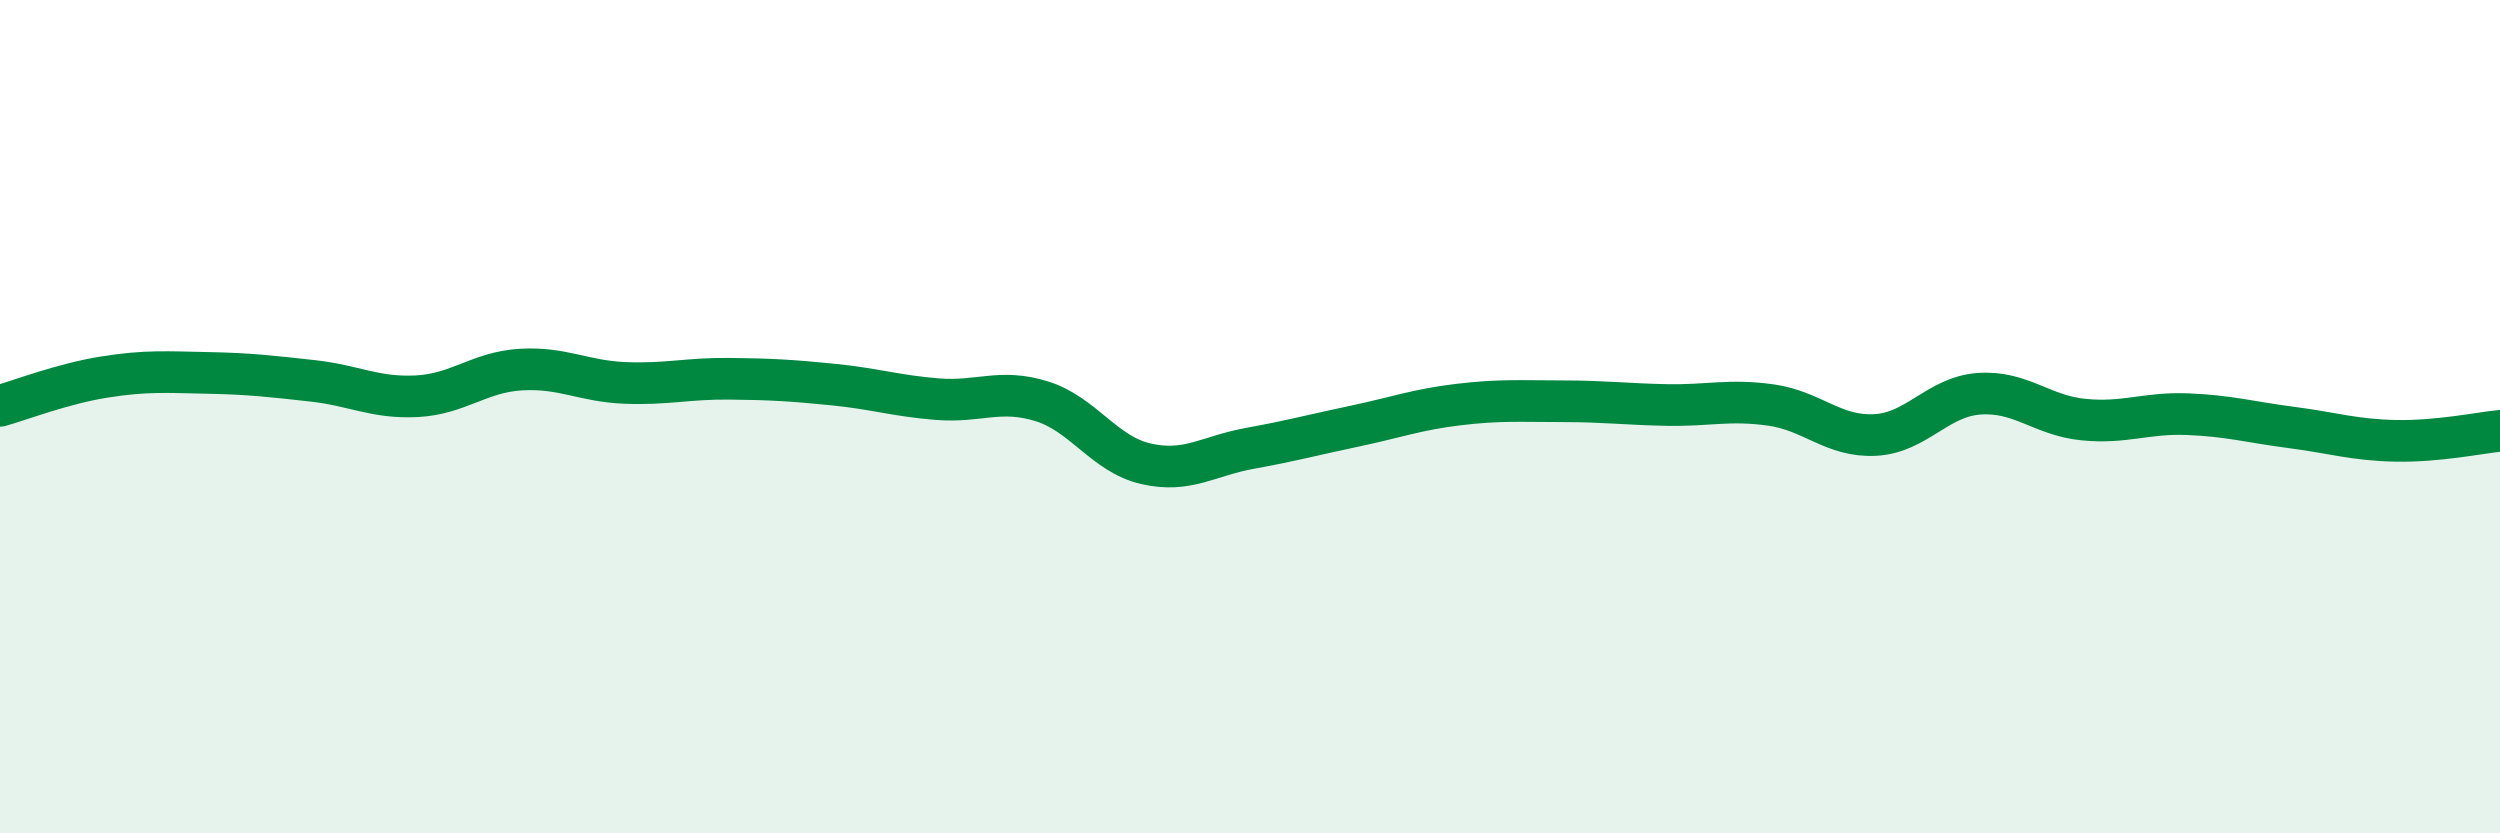 
    <svg width="60" height="20" viewBox="0 0 60 20" xmlns="http://www.w3.org/2000/svg">
      <path
        d="M 0,9.74 C 0.5,9.6 1.5,9.21 2.5,9.05 C 3.5,8.89 4,8.93 5,8.95 C 6,8.97 6.5,9.03 7.5,9.14 C 8.5,9.25 9,9.56 10,9.51 C 11,9.46 11.5,8.93 12.5,8.87 C 13.5,8.81 14,9.15 15,9.19 C 16,9.23 16.5,9.08 17.5,9.09 C 18.5,9.1 19,9.13 20,9.23 C 21,9.33 21.5,9.5 22.5,9.58 C 23.5,9.66 24,9.32 25,9.63 C 26,9.94 26.5,10.9 27.5,11.13 C 28.5,11.36 29,10.94 30,10.76 C 31,10.58 31.5,10.44 32.5,10.23 C 33.5,10.02 34,9.83 35,9.71 C 36,9.59 36.5,9.63 37.5,9.63 C 38.5,9.63 39,9.7 40,9.72 C 41,9.74 41.5,9.58 42.5,9.72 C 43.5,9.86 44,10.49 45,10.44 C 46,10.39 46.5,9.52 47.5,9.45 C 48.5,9.38 49,9.97 50,10.07 C 51,10.17 51.5,9.9 52.5,9.94 C 53.5,9.98 54,10.13 55,10.26 C 56,10.39 56.5,10.56 57.5,10.58 C 58.5,10.6 59.5,10.39 60,10.34L60 20L0 20Z"
        fill="#008740"
        opacity="0.1"
        stroke-linecap="round"
        stroke-linejoin="round"
      />
      <path
        d="M 0,9.74 C 0.5,9.6 1.5,9.21 2.5,9.05 C 3.5,8.89 4,8.93 5,8.95 C 6,8.97 6.5,9.03 7.5,9.14 C 8.5,9.25 9,9.56 10,9.51 C 11,9.46 11.5,8.93 12.5,8.87 C 13.5,8.81 14,9.15 15,9.19 C 16,9.23 16.5,9.08 17.5,9.09 C 18.5,9.1 19,9.13 20,9.23 C 21,9.33 21.5,9.5 22.5,9.58 C 23.5,9.66 24,9.32 25,9.63 C 26,9.94 26.5,10.9 27.5,11.13 C 28.5,11.36 29,10.94 30,10.76 C 31,10.58 31.5,10.44 32.5,10.23 C 33.5,10.02 34,9.83 35,9.71 C 36,9.59 36.5,9.63 37.5,9.63 C 38.5,9.63 39,9.7 40,9.72 C 41,9.74 41.5,9.58 42.5,9.72 C 43.5,9.86 44,10.49 45,10.44 C 46,10.39 46.5,9.52 47.5,9.45 C 48.5,9.38 49,9.97 50,10.07 C 51,10.17 51.5,9.9 52.5,9.94 C 53.5,9.98 54,10.13 55,10.26 C 56,10.39 56.5,10.56 57.5,10.58 C 58.5,10.6 59.5,10.39 60,10.34"
        stroke="#008740"
        stroke-width="1"
        fill="none"
        stroke-linecap="round"
        stroke-linejoin="round"
      />
    </svg>
  